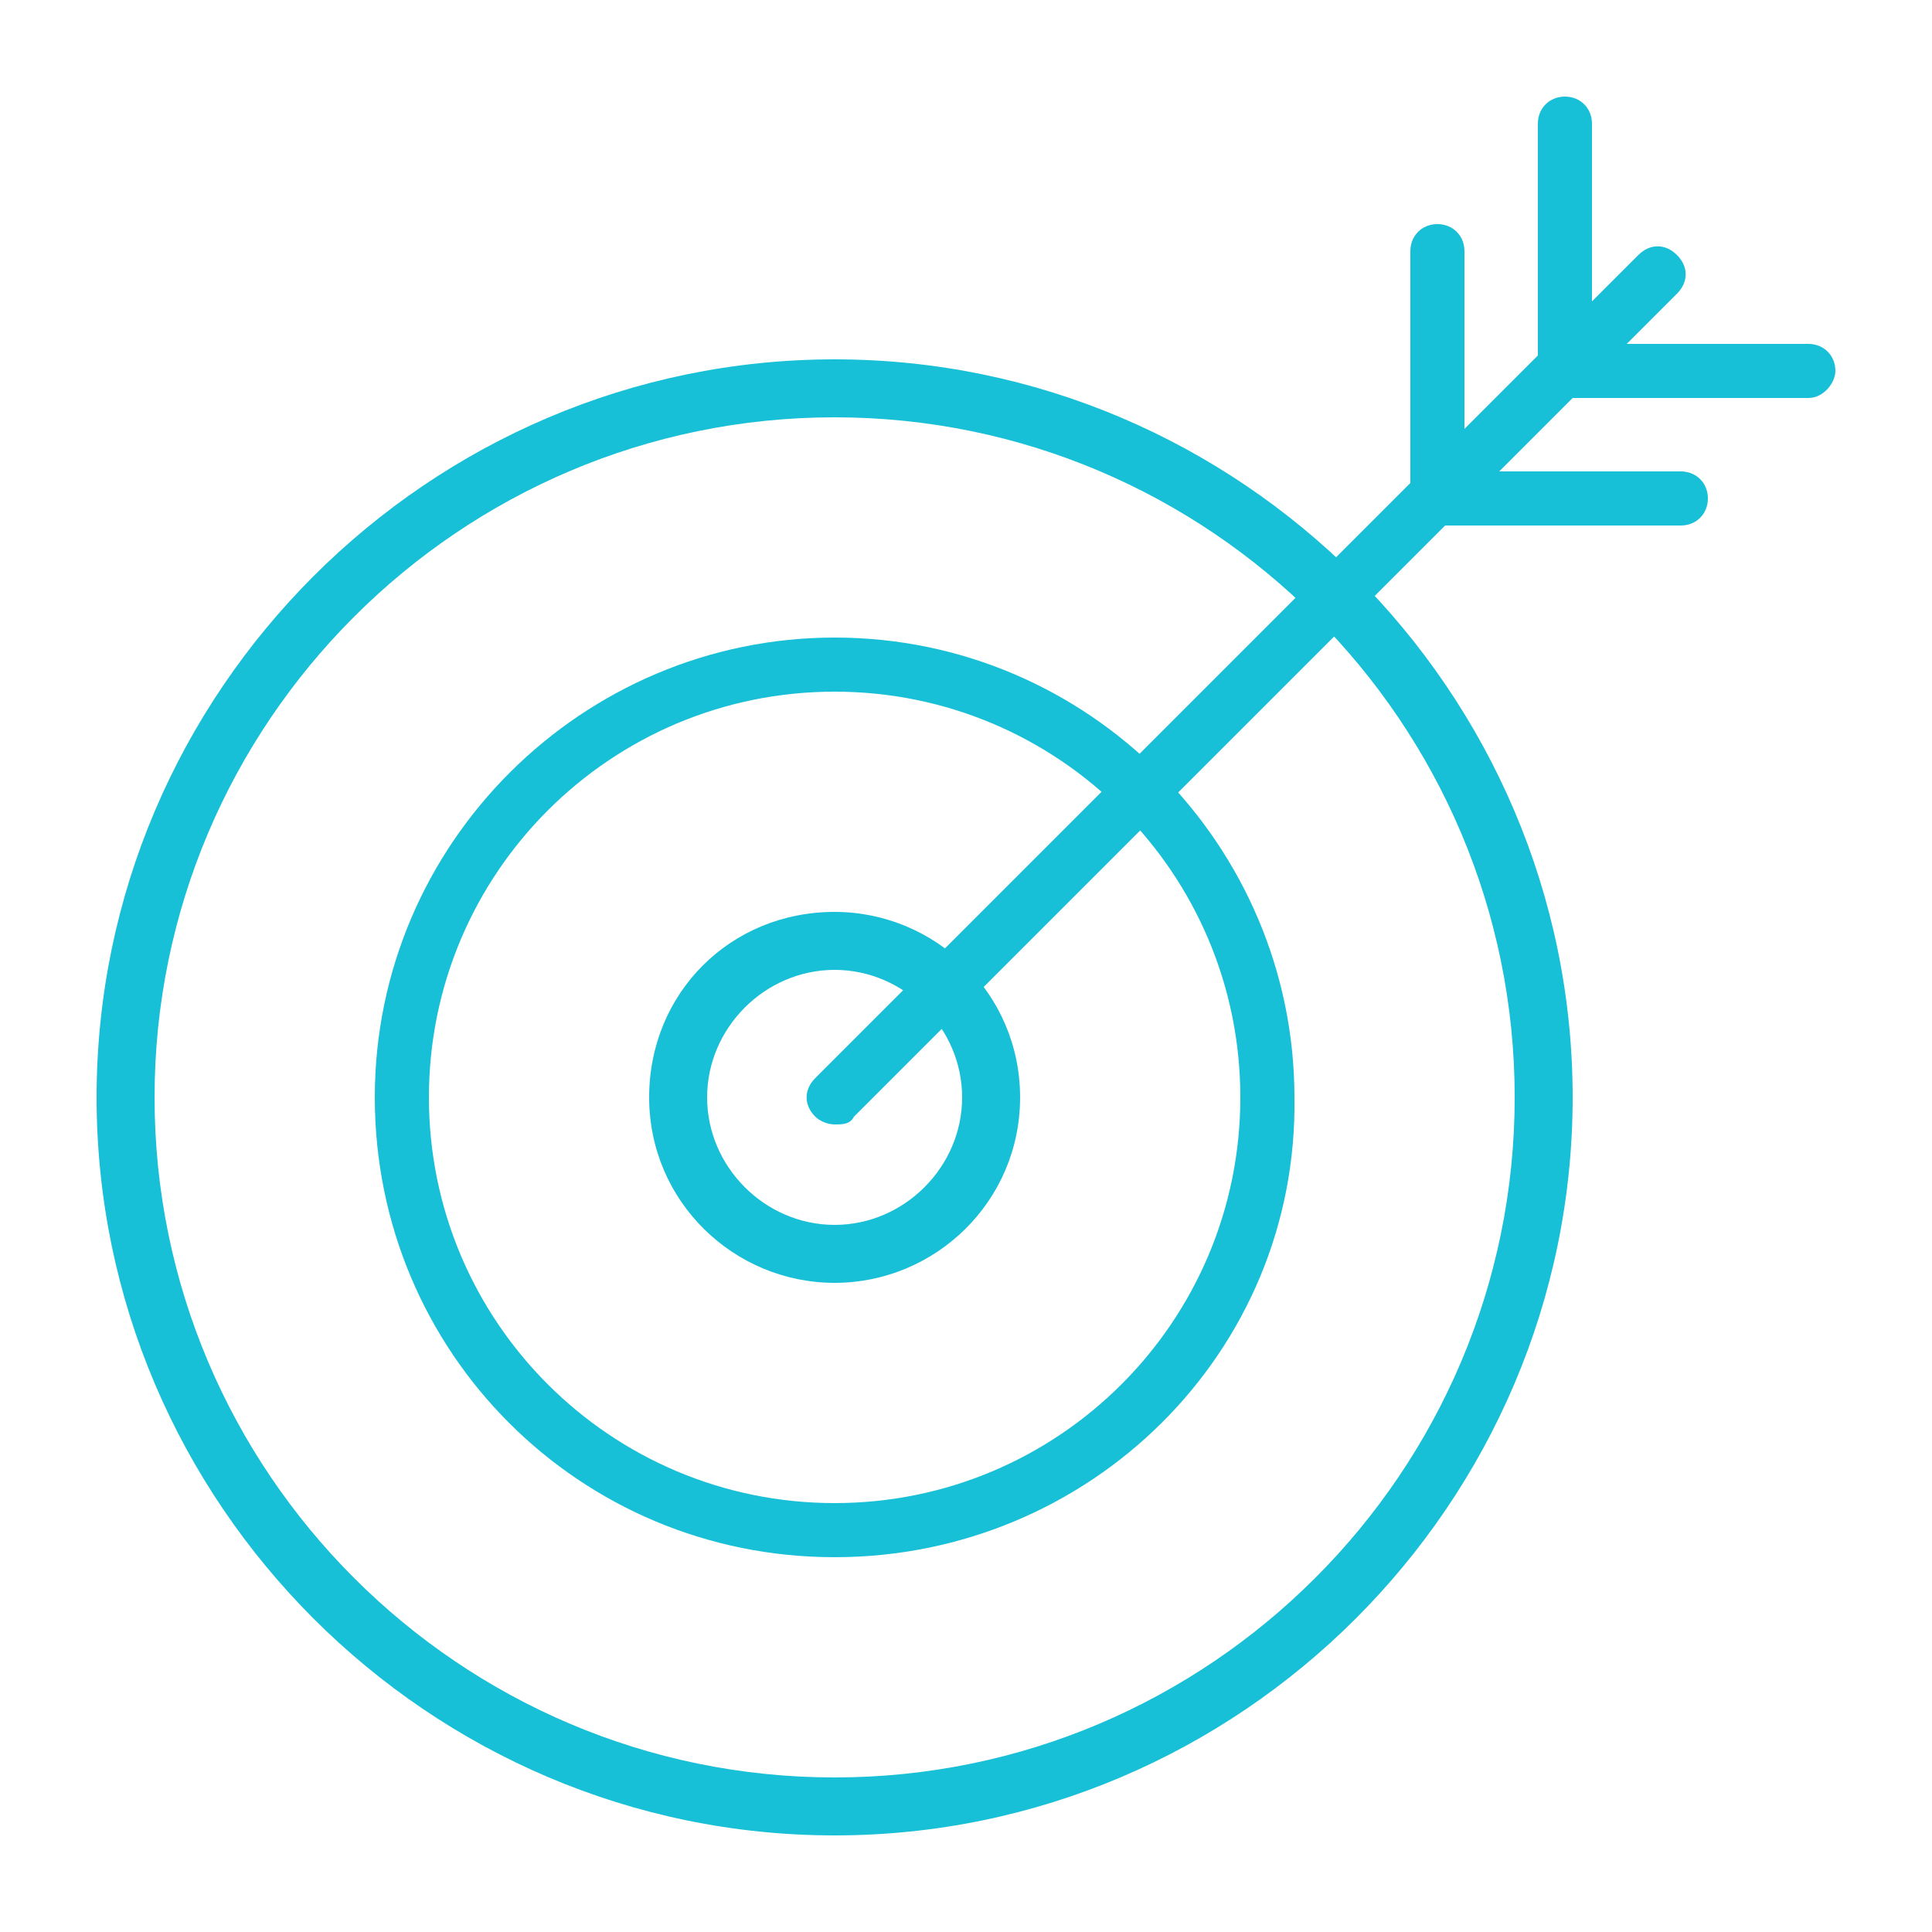 <?xml version="1.0" encoding="utf-8"?>
<!-- Generator: Adobe Illustrator 25.1.0, SVG Export Plug-In . SVG Version: 6.00 Build 0)  -->
<svg version="1.1" id="Layer_1" xmlns="http://www.w3.org/2000/svg" xmlns:xlink="http://www.w3.org/1999/xlink" x="0px" y="0px"
	 viewBox="0 0 50 50" style="enable-background:new 0 0 50 50;" xml:space="preserve">
<style type="text/css">
	.st0{fill:#17bfd7;}
</style>
<g>
	<g>
		<path class="st0" d="M21.6,40.3C15,40.3,9.7,35,9.7,28.4s5.4-11.9,11.9-11.9c6.6,0,11.9,5.4,11.9,11.9
			C33.6,35,28.2,40.3,21.6,40.3z M21.6,17.9c-5.8,0-10.5,4.7-10.5,10.5s4.7,10.5,10.5,10.5s10.5-4.7,10.5-10.5S27.4,17.9,21.6,17.9z
			"/>
	</g>
	<g>
		<path class="st0" d="M21.6,33.2c-2.6,0-4.8-2.1-4.8-4.8s2.1-4.8,4.8-4.8c2.6,0,4.8,2.1,4.8,4.8S24.2,33.2,21.6,33.2z M21.6,25.1
			c-1.8,0-3.3,1.5-3.3,3.3s1.5,3.3,3.3,3.3s3.3-1.5,3.3-3.3S23.4,25.1,21.6,25.1z"/>
	</g>
	<g>
		<path class="st0" d="M21.6,47.5c-10.5,0-19.1-8.6-19.1-19.1S11.1,9.3,21.6,9.3s19.1,8.6,19.1,19.1S32.1,47.5,21.6,47.5z
			 M21.6,10.8C11.9,10.8,4,18.7,4,28.4S11.9,46,21.6,46s17.6-7.9,17.6-17.6S31.3,10.8,21.6,10.8z"/>
	</g>
	<g>
		<path class="st0" d="M21.6,29.1c-0.2,0-0.4-0.1-0.5-0.2c-0.3-0.3-0.3-0.7,0-1L42.4,6.6c0.3-0.3,0.7-0.3,1,0s0.3,0.7,0,1L22.1,28.9
			C22,29.1,21.8,29.1,21.6,29.1z"/>
	</g>
	<g>
		<path class="st0" d="M37.2,13.6c-0.4,0-0.7-0.3-0.7-0.7V6.5c0-0.4,0.3-0.7,0.7-0.7s0.7,0.3,0.7,0.7v6.3
			C37.9,13.2,37.6,13.6,37.2,13.6z"/>
	</g>
	<g>
		<path class="st0" d="M40.5,10.3c-0.4,0-0.7-0.3-0.7-0.7V3.2c0-0.4,0.3-0.7,0.7-0.7s0.7,0.3,0.7,0.7v6.3
			C41.2,9.9,40.9,10.3,40.5,10.3z"/>
	</g>
	<g>
		<path class="st0" d="M43.5,13.6h-6.3c-0.4,0-0.7-0.3-0.7-0.7s0.3-0.7,0.7-0.7h6.3c0.4,0,0.7,0.3,0.7,0.7S43.9,13.6,43.5,13.6z"/>
	</g>
	<g>
		<path class="st0" d="M46.8,10.3h-6.3c-0.4,0-0.7-0.3-0.7-0.7s0.3-0.7,0.7-0.7h6.3c0.4,0,0.7,0.3,0.7,0.7
			C47.5,9.9,47.2,10.3,46.8,10.3z"/>
	</g>
</g>
</svg>
